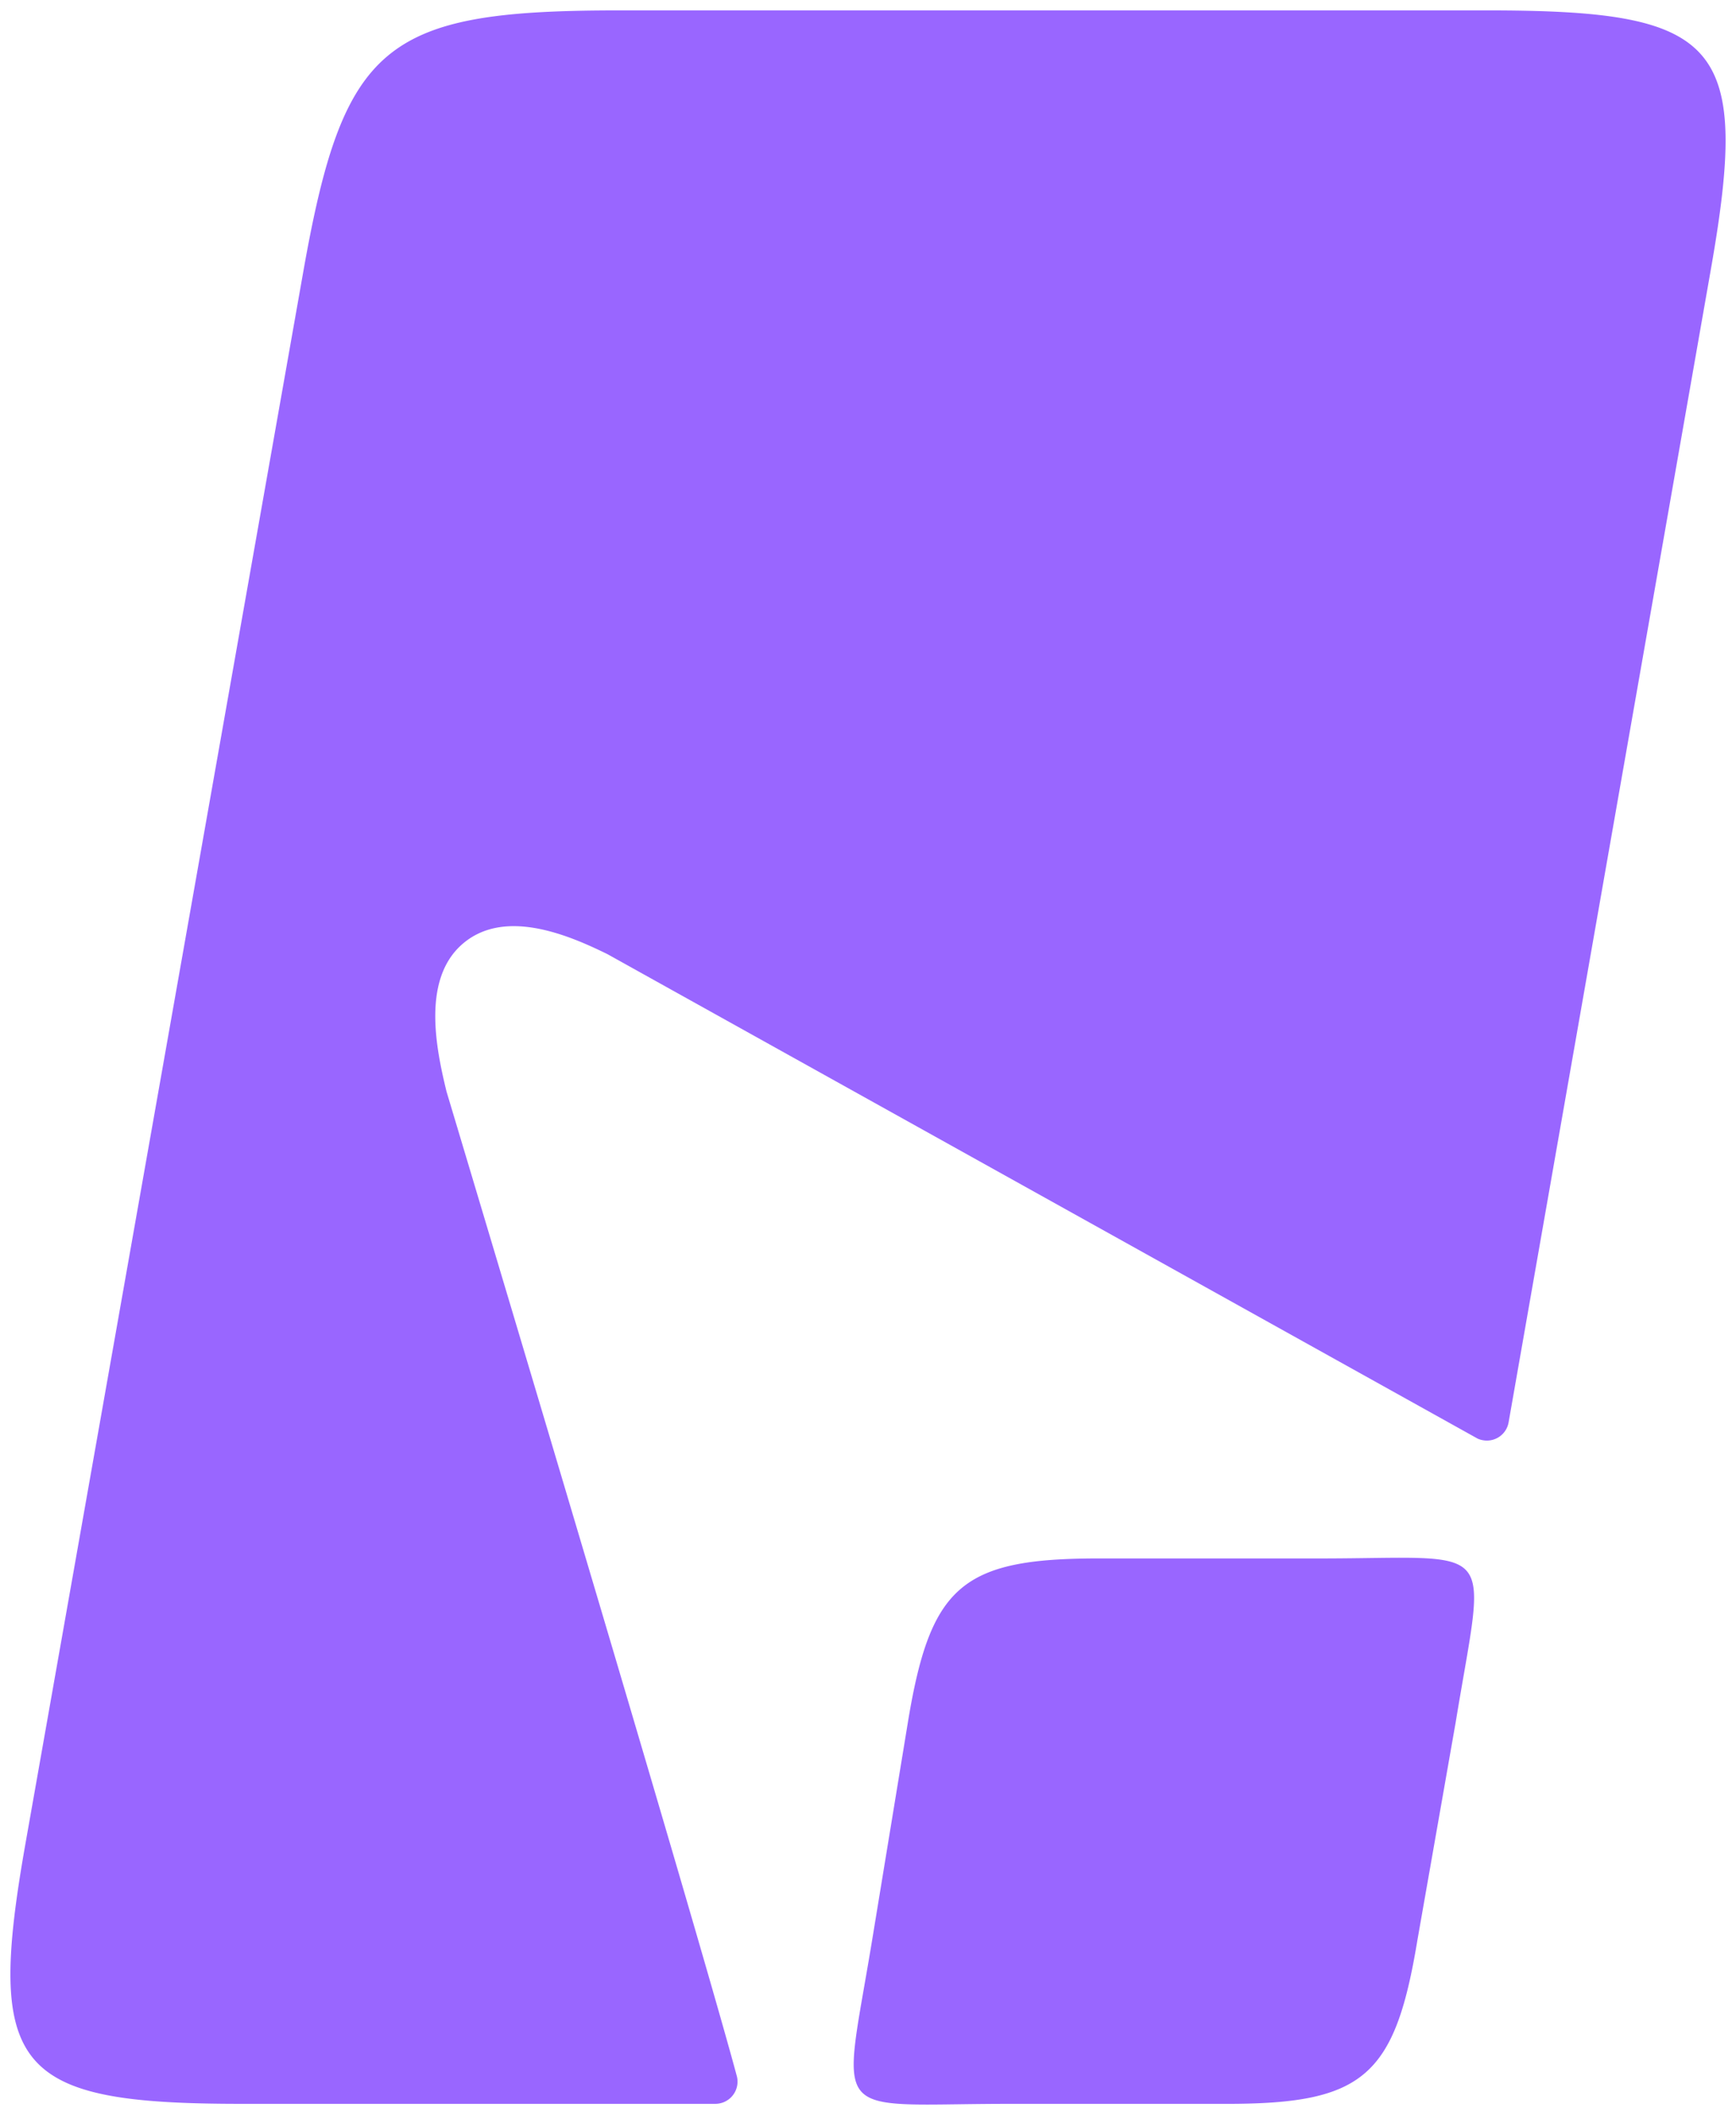 <svg xmlns="http://www.w3.org/2000/svg" data-name="Layer 1" viewBox="0 0 1000 1218"><path d="M502.37 1117.35 523 991.72c12.92-78.55 31.18-94.23 109.72-94.23h127.06c104.67 0 96.19-12 78.77 94.23l-22.08 125.63c-12.94 78.54-31.18 94.23-109.72 94.23H581.14c-19.27 0-34.69.41-46.95.41-54.32.01-46.08-7.99-31.82-94.64Zm-205.83 94.22H138.9c-130.69 0-147.31-19.67-124.09-150.67l159.91-904.52C197.75 26.09 221.31 6.4 352.05 6h509.07c130.57.39 147.2 20.08 124.18 150.37L869.05 818.88a12.69 12.69 0 0 1-14.49 10.58 12.48 12.48 0 0 1-3.43-1L350 549.53c-23.18-11.42-61.12-27.44-85.14-4.49-21.64 20.8-13.48 59.57-7.66 83.52 0 0 142.26 474.13 167.3 567.27a12.79 12.79 0 0 1-12.5 15.74Z" data-name="Union 18" style="fill:#96f"/></svg>